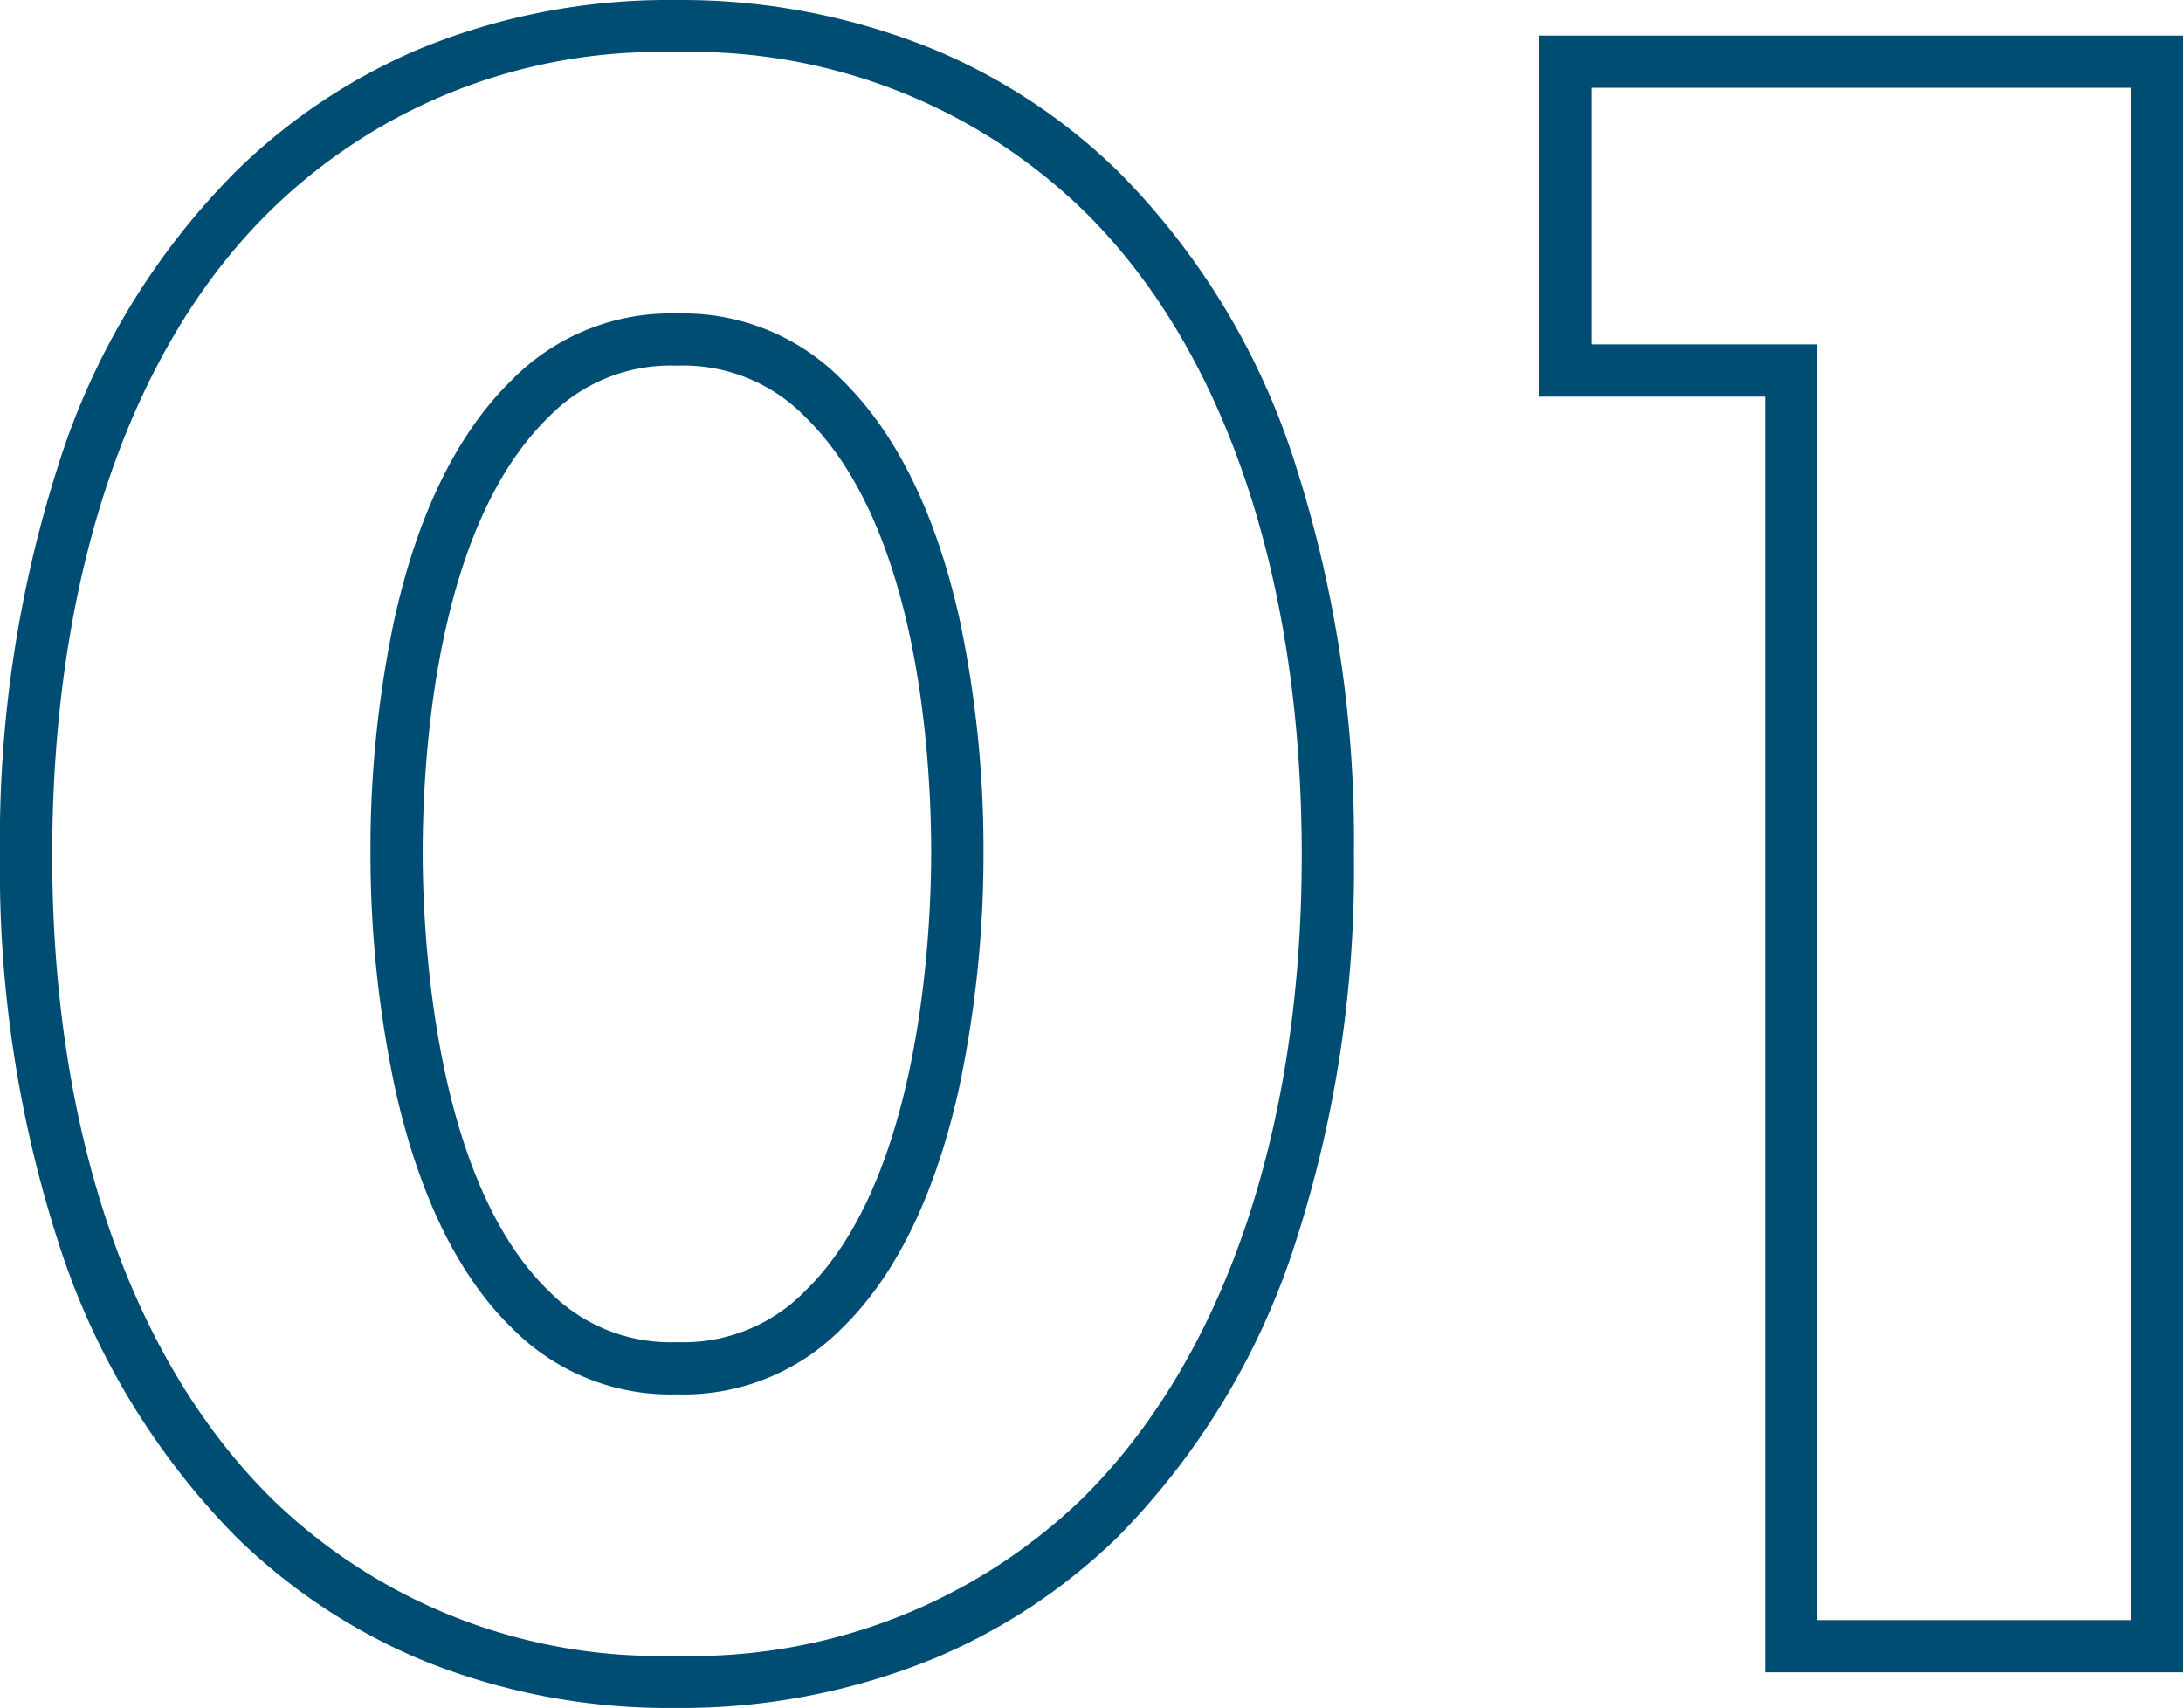 <svg xmlns="http://www.w3.org/2000/svg" width="83.627" height="65.427" viewBox="0 0 83.627 65.427">
  <path id="パス_136182" data-name="パス 136182" d="M-76.349,2.365A25.035,25.035,0,0,1-86.157.477a22.635,22.635,0,0,1-7-4.675,28.331,28.331,0,0,1-6.836-11.387,46.472,46.472,0,0,1-2.2-14.718,47.063,47.063,0,0,1,2.2-14.83A27.767,27.767,0,0,1-93.152-56.5a22.631,22.631,0,0,1,6.995-4.673,25.035,25.035,0,0,1,9.808-1.888,25.586,25.586,0,0,1,10,1.921A22.518,22.518,0,0,1-59.362-56.5a27.766,27.766,0,0,1,6.837,11.366,47.063,47.063,0,0,1,2.2,14.83,46.471,46.471,0,0,1-2.2,14.718A28.328,28.328,0,0,1-59.358-4.2l0,0A22.518,22.518,0,0,1-66.348.444,25.586,25.586,0,0,1-76.349,2.365Zm0-63.427a21.277,21.277,0,0,0-15.409,5.995C-97.2-49.795-100.192-41-100.192-30.3c0,10.555,3,19.319,8.438,24.676A21.274,21.274,0,0,0-76.349.365a21.518,21.518,0,0,0,15.59-5.994c5.439-5.358,8.435-14.12,8.435-24.674,0-10.7-2.995-19.492-8.432-24.762A21.52,21.52,0,0,0-76.349-61.062ZM-18.565,1H-34.579V-47.867h-8.645V-61.7h24.659ZM-32.579-1h12.014V-59.7H-41.224v9.83h8.645ZM-76.258-9.647a8.518,8.518,0,0,1-6.329-2.548l-.013-.012c-2.028-1.985-3.518-5.021-4.428-9.024A43.169,43.169,0,0,1-88-30.394a42.53,42.53,0,0,1,.9-8.871c.894-4.074,2.407-7.177,4.5-9.225l.013-.013a8.518,8.518,0,0,1,6.329-2.548A8.518,8.518,0,0,1-69.929-48.5l.013.013c2.09,2.047,3.6,5.151,4.5,9.225a42.531,42.531,0,0,1,.9,8.871,43.169,43.169,0,0,1-.969,9.162c-.91,4-2.4,7.039-4.428,9.024l-.013.012A8.518,8.518,0,0,1-76.258-9.647Zm-4.949-4a6.512,6.512,0,0,0,4.949,2,6.512,6.512,0,0,0,4.949-2C-66.866-18-66.52-27.565-66.52-30.394c0-3.6-.467-12.418-4.789-16.66a6.512,6.512,0,0,0-4.949-2,6.512,6.512,0,0,0-4.949,2C-85.529-42.812-86-33.991-86-30.394-86-27.565-85.65-18-81.207-13.643Z" transform="translate(102.192 63.062)" fill="#004d73"/>
</svg>
